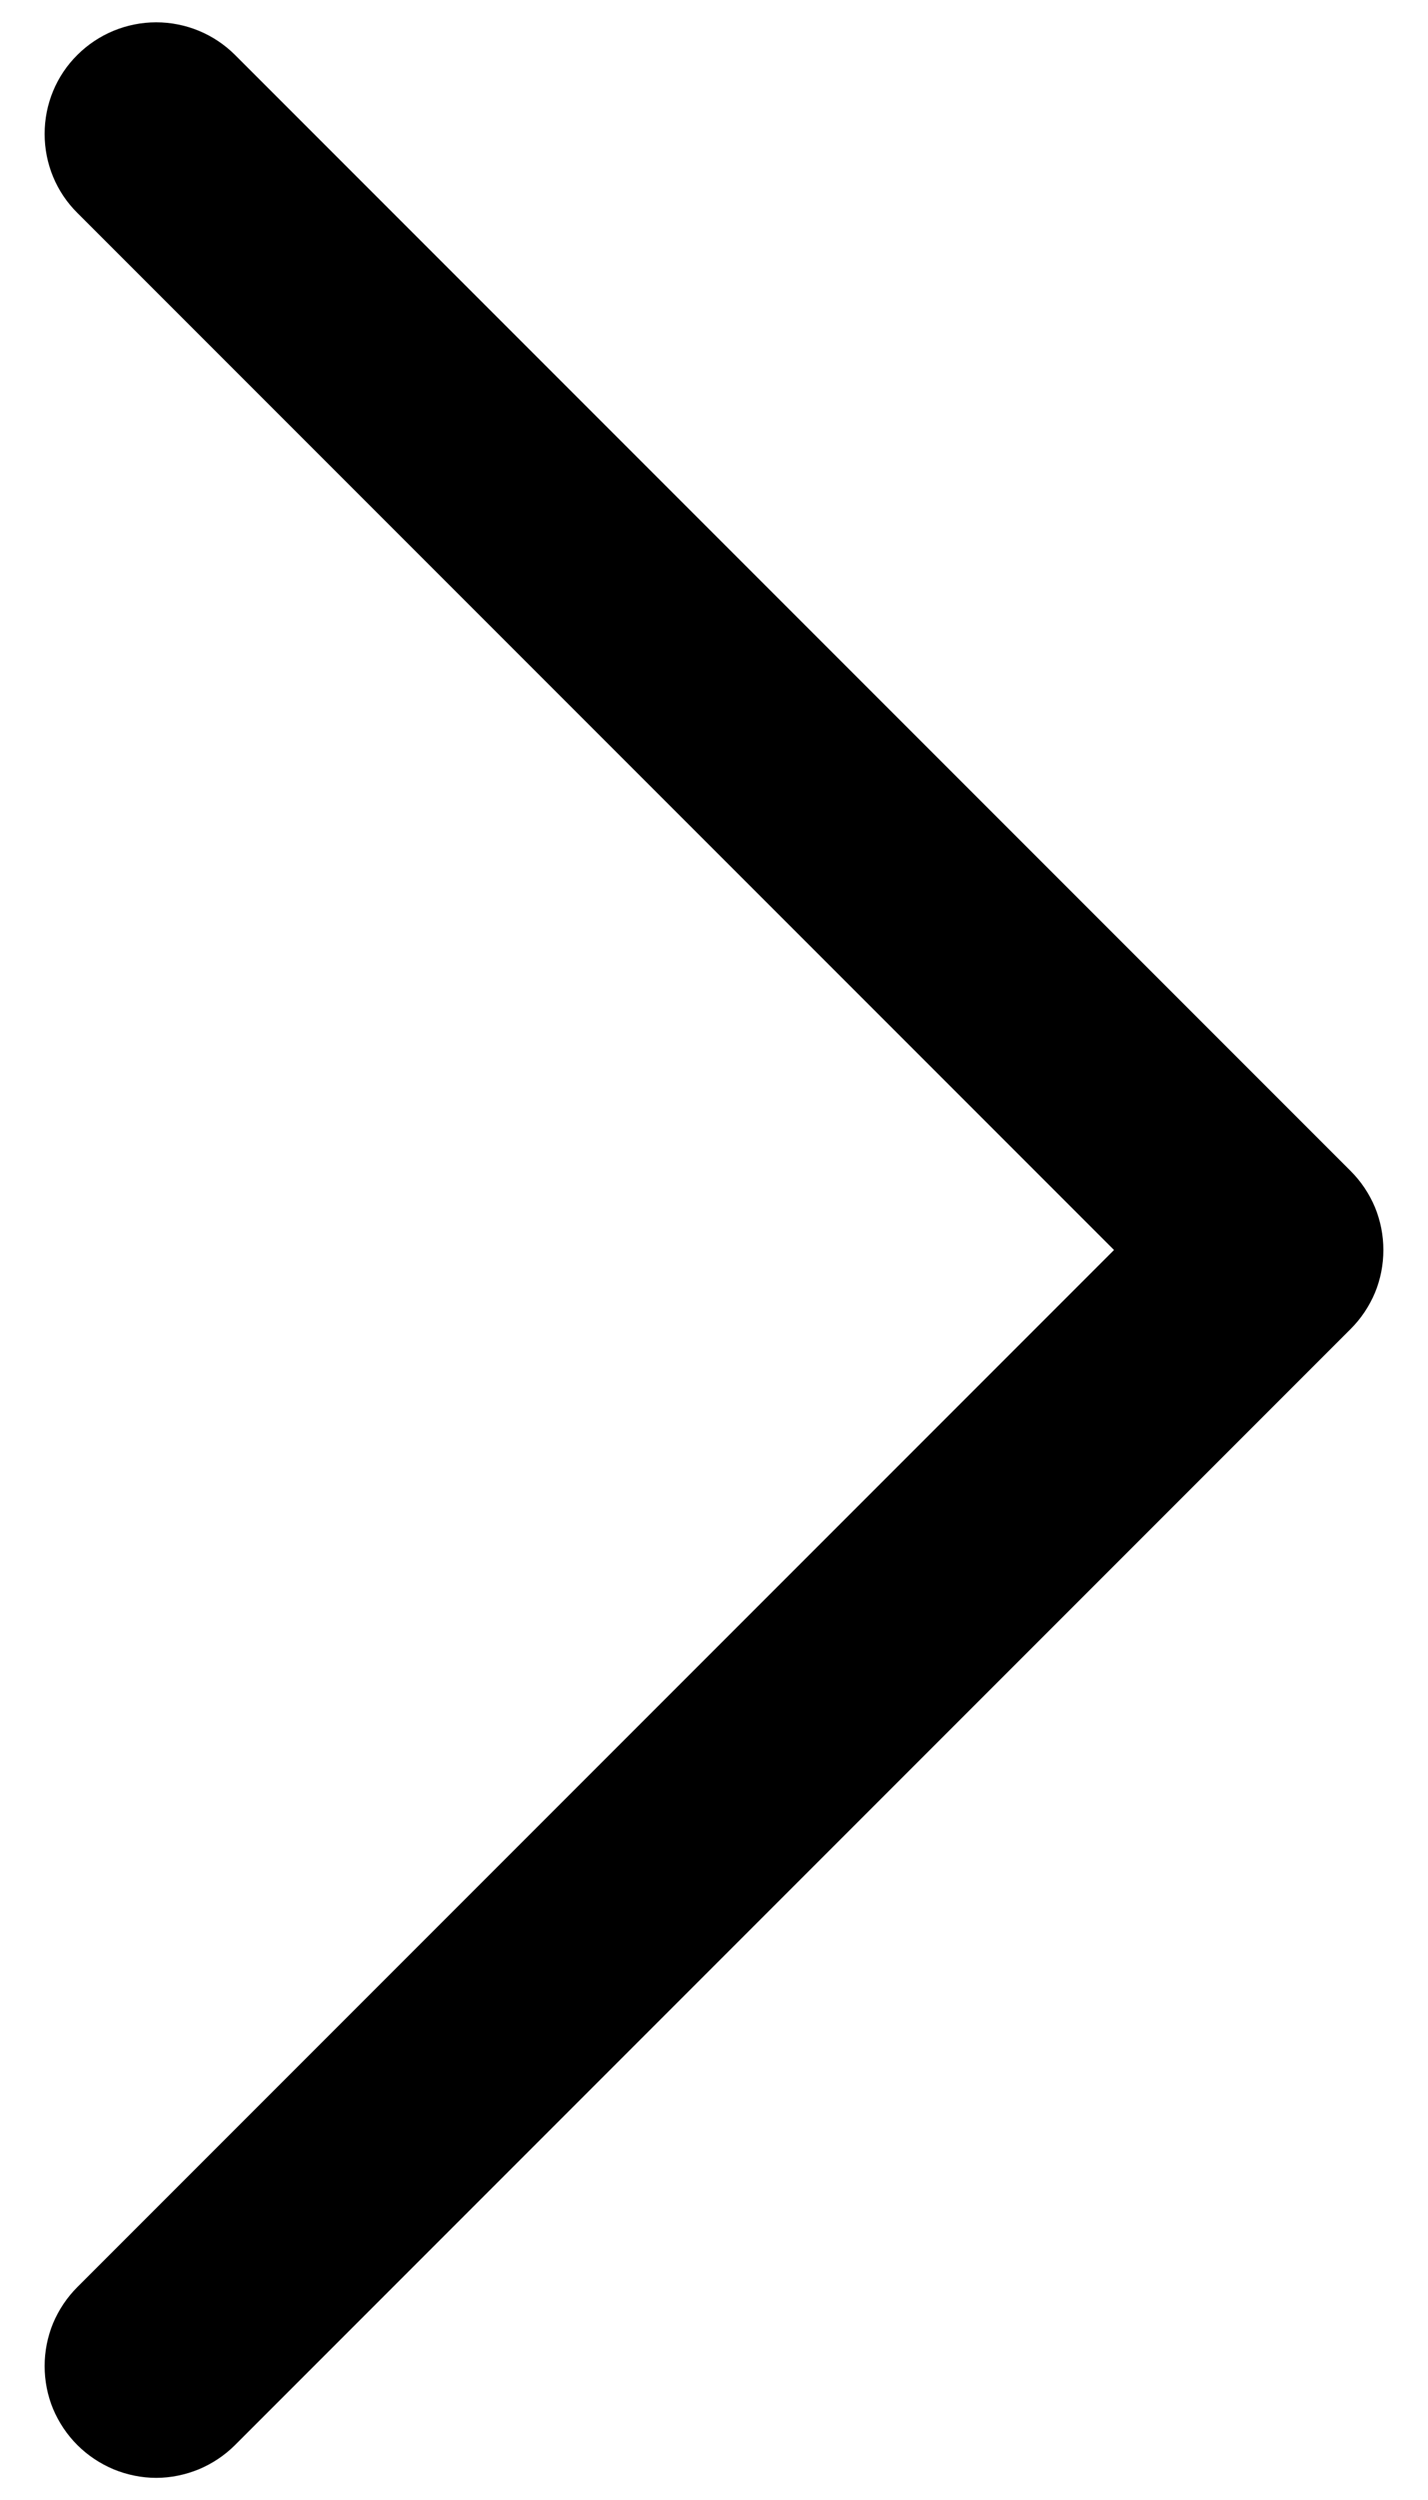 <svg width="8" height="14" viewBox="0 0 8 14" fill="none" xmlns="http://www.w3.org/2000/svg">
<path d="M7.567 7.442L1.317 13.692C1.259 13.75 1.19 13.796 1.114 13.828C1.038 13.859 0.957 13.876 0.875 13.876C0.793 13.876 0.711 13.859 0.636 13.828C0.56 13.796 0.491 13.75 0.433 13.692C0.375 13.634 0.329 13.565 0.297 13.489C0.266 13.414 0.25 13.332 0.25 13.25C0.25 13.168 0.266 13.087 0.297 13.011C0.329 12.935 0.375 12.866 0.433 12.808L6.241 7L0.433 1.192C0.315 1.075 0.25 0.916 0.25 0.75C0.25 0.584 0.315 0.425 0.433 0.308C0.55 0.191 0.709 0.125 0.875 0.125C1.041 0.125 1.2 0.191 1.317 0.308L7.567 6.558C7.625 6.616 7.671 6.685 7.703 6.761C7.734 6.837 7.75 6.918 7.75 7C7.75 7.082 7.734 7.164 7.703 7.239C7.671 7.315 7.625 7.384 7.567 7.442Z" fill="black"/>
</svg>
